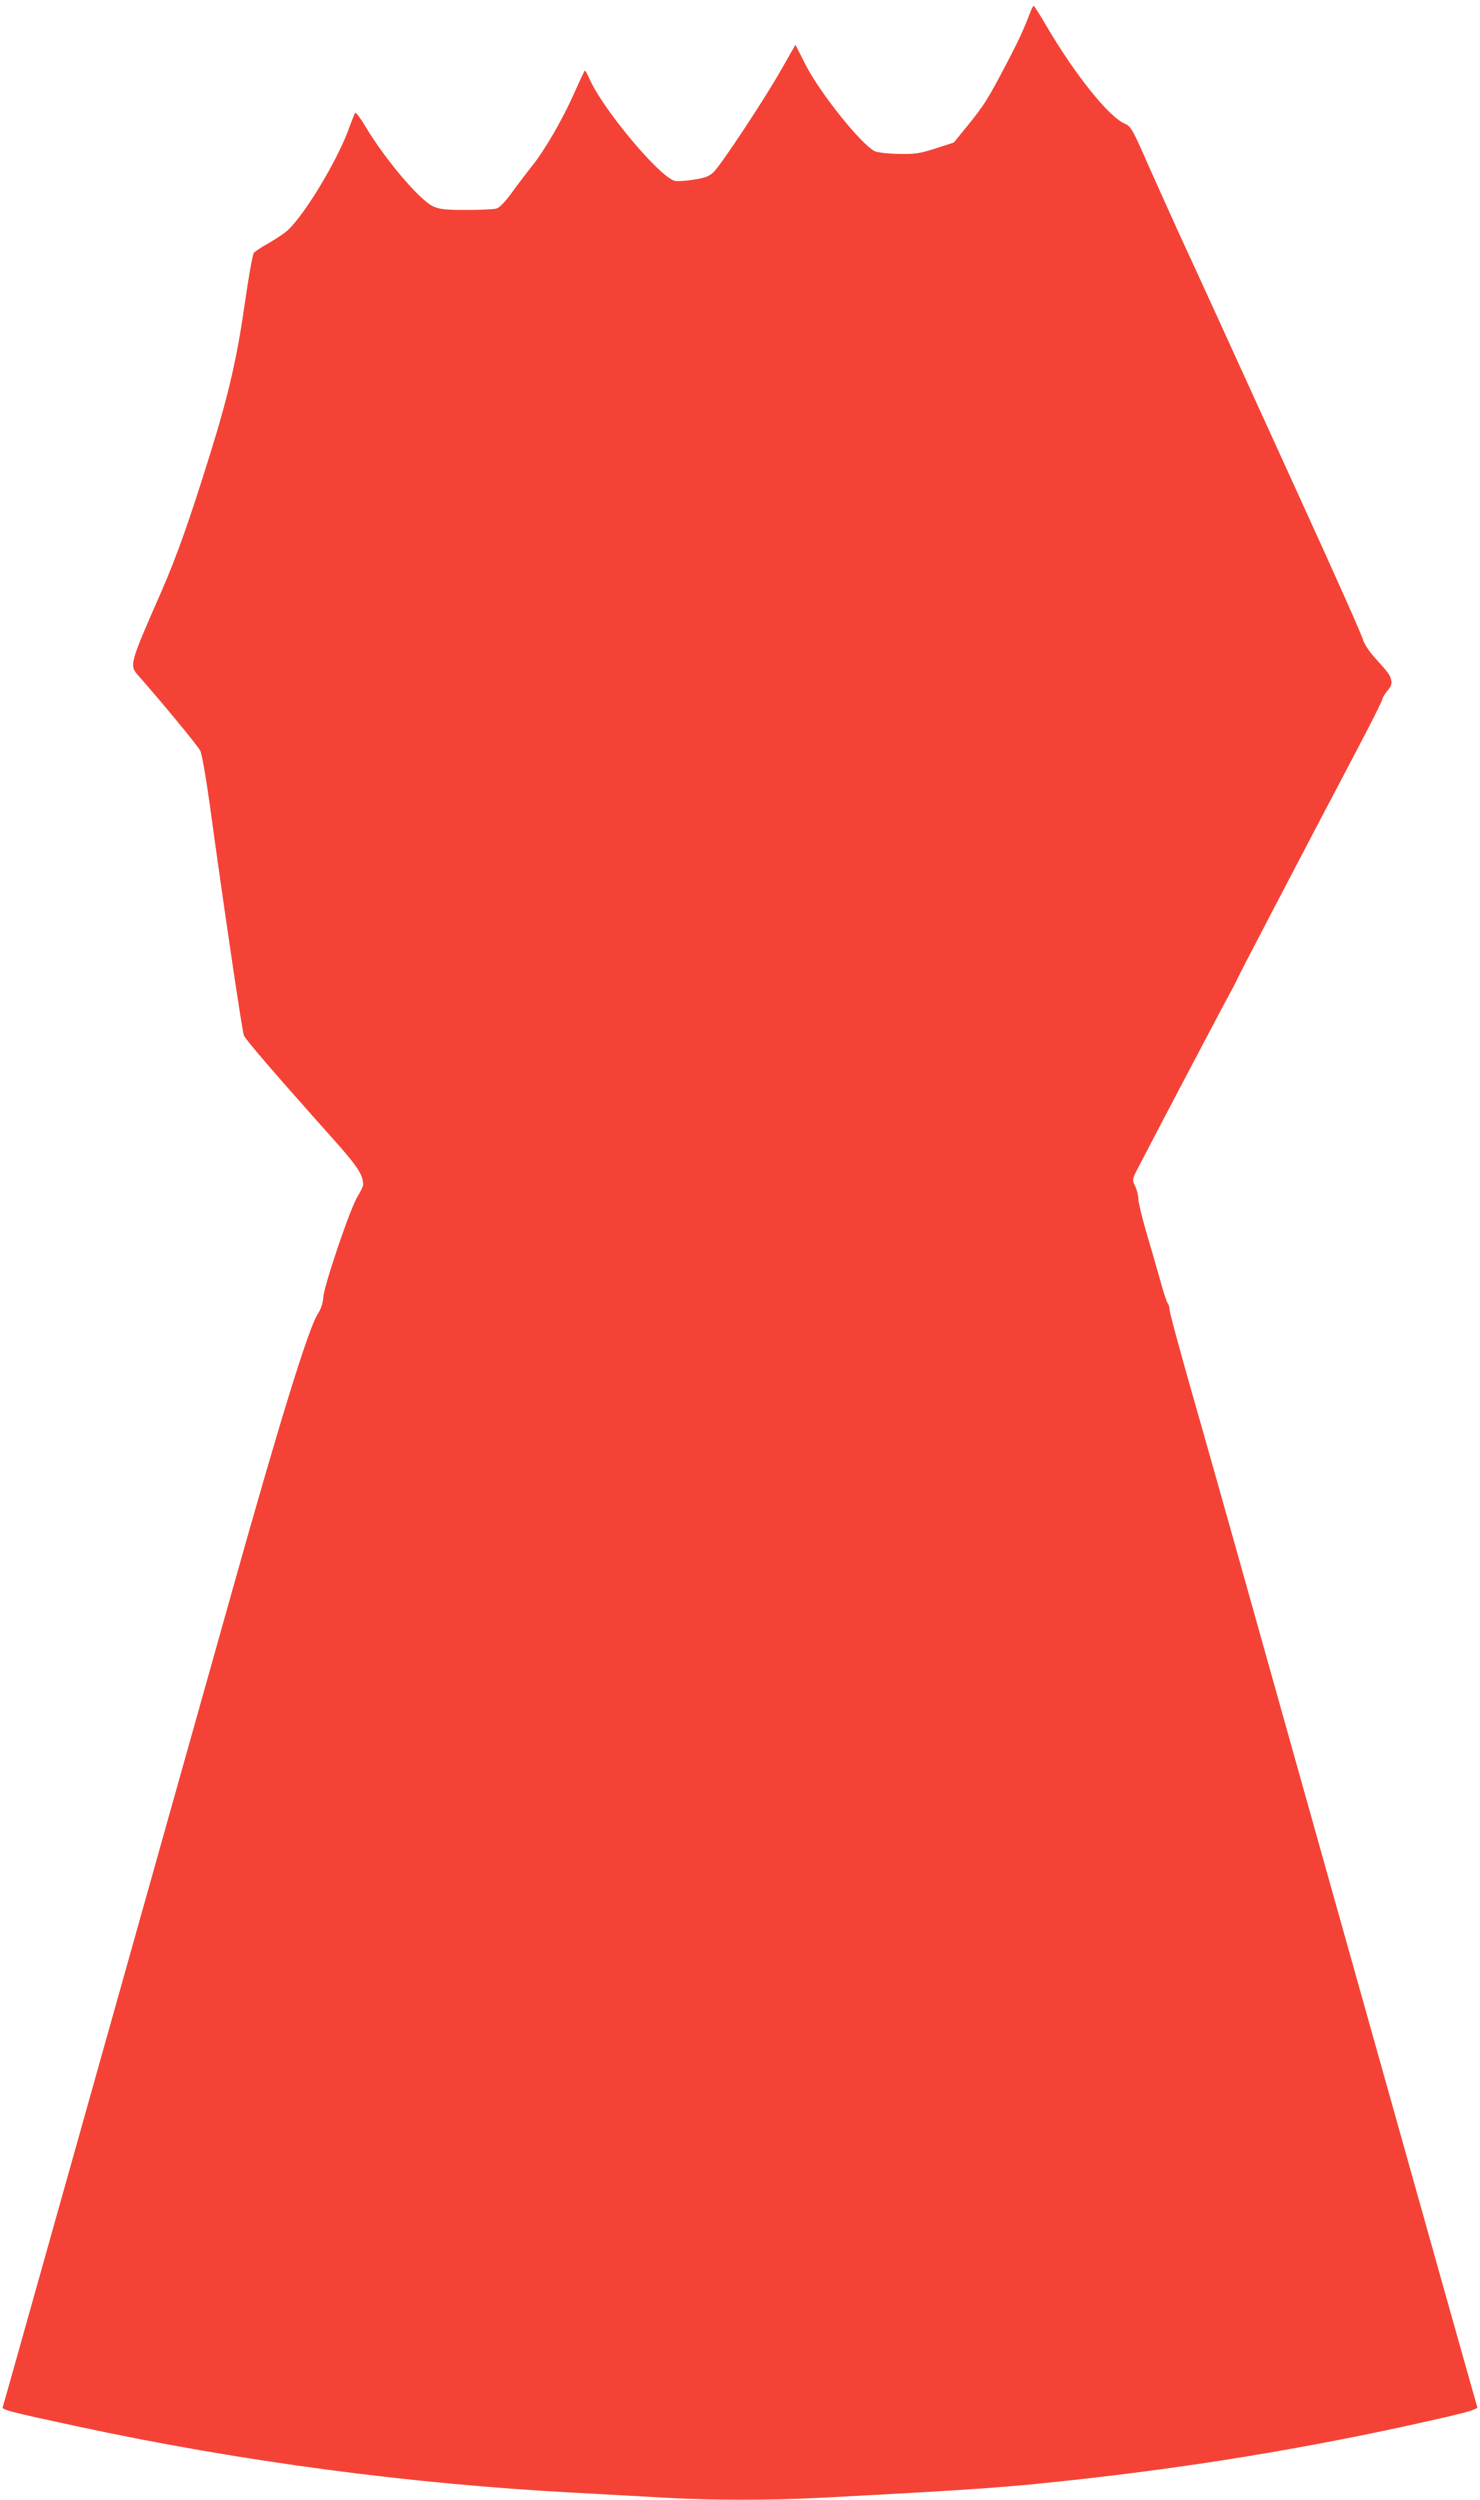 <?xml version="1.0" standalone="no"?>
<!DOCTYPE svg PUBLIC "-//W3C//DTD SVG 20010904//EN"
 "http://www.w3.org/TR/2001/REC-SVG-20010904/DTD/svg10.dtd">
<svg version="1.0" xmlns="http://www.w3.org/2000/svg"
 width="758pt" height="1280pt" viewBox="0 0 758 1280"
 preserveAspectRatio="xMidYMid meet">
<g transform="translate(0,1280) scale(0.1,-0.1)"
fill="#f44336" stroke="none">
<path d="M5281 12748 c-42 -109 -62 -151 -127 -276 -95 -181 -114 -211 -199
-316 l-70 -86 -93 -30 c-81 -26 -107 -30 -190 -28 -54 1 -108 7 -122 14 -69
34 -279 296 -354 442 l-52 103 -73 -128 c-91 -160 -309 -489 -347 -525 -22
-21 -46 -30 -102 -38 -41 -7 -84 -9 -96 -6 -78 19 -372 371 -437 523 -11 25
-22 44 -25 41 -2 -3 -27 -56 -55 -119 -58 -131 -152 -293 -215 -370 -24 -30
-69 -89 -100 -132 -36 -50 -65 -80 -82 -85 -15 -4 -85 -7 -157 -7 -106 0 -137
4 -168 19 -71 35 -243 238 -344 406 -26 44 -50 76 -54 72 -3 -4 -16 -36 -29
-72 -62 -176 -248 -481 -332 -542 -18 -14 -58 -39 -89 -57 -31 -17 -62 -38
-69 -46 -6 -8 -27 -123 -46 -257 -39 -275 -83 -469 -178 -773 -104 -335 -170
-521 -246 -696 -169 -385 -169 -385 -120 -440 130 -148 304 -359 316 -384 8
-16 30 -142 49 -280 70 -512 165 -1154 174 -1177 9 -22 170 -209 458 -531 124
-139 153 -183 153 -234 0 -7 -13 -34 -29 -60 -38 -62 -171 -454 -175 -515 -2
-30 -12 -61 -28 -85 -47 -71 -197 -557 -433 -1398 -227 -806 -478 -1702 -955
-3398 -122 -434 -223 -794 -226 -802 -6 -14 32 -24 386 -100 833 -179 1698
-294 2545 -339 160 -9 371 -20 470 -26 231 -13 538 -13 785 0 813 43 954 53
1340 96 647 72 1272 179 1898 325 93 22 132 35 128 44 -4 12 -163 575 -796
2830 -144 512 -333 1187 -421 1500 -88 314 -205 727 -260 919 -54 191 -99 358
-99 370 0 12 -4 26 -9 32 -5 5 -23 59 -39 119 -17 61 -49 172 -72 249 -22 76
-40 152 -40 168 0 17 -7 45 -16 64 -16 34 -16 35 19 102 127 245 372 709 433
824 41 75 74 139 74 141 0 4 286 552 618 1183 67 127 122 237 122 244 0 6 12
26 26 43 19 22 24 37 19 56 -7 27 -12 34 -87 117 -25 28 -51 67 -56 85 -10 34
-120 281 -370 829 -312 685 -504 1105 -569 1245 -38 83 -109 242 -159 353 -82
188 -92 205 -122 218 -82 34 -257 252 -406 507 -31 53 -59 97 -62 97 -2 0 -8
-10 -13 -22z"/>
</g>
</svg>
